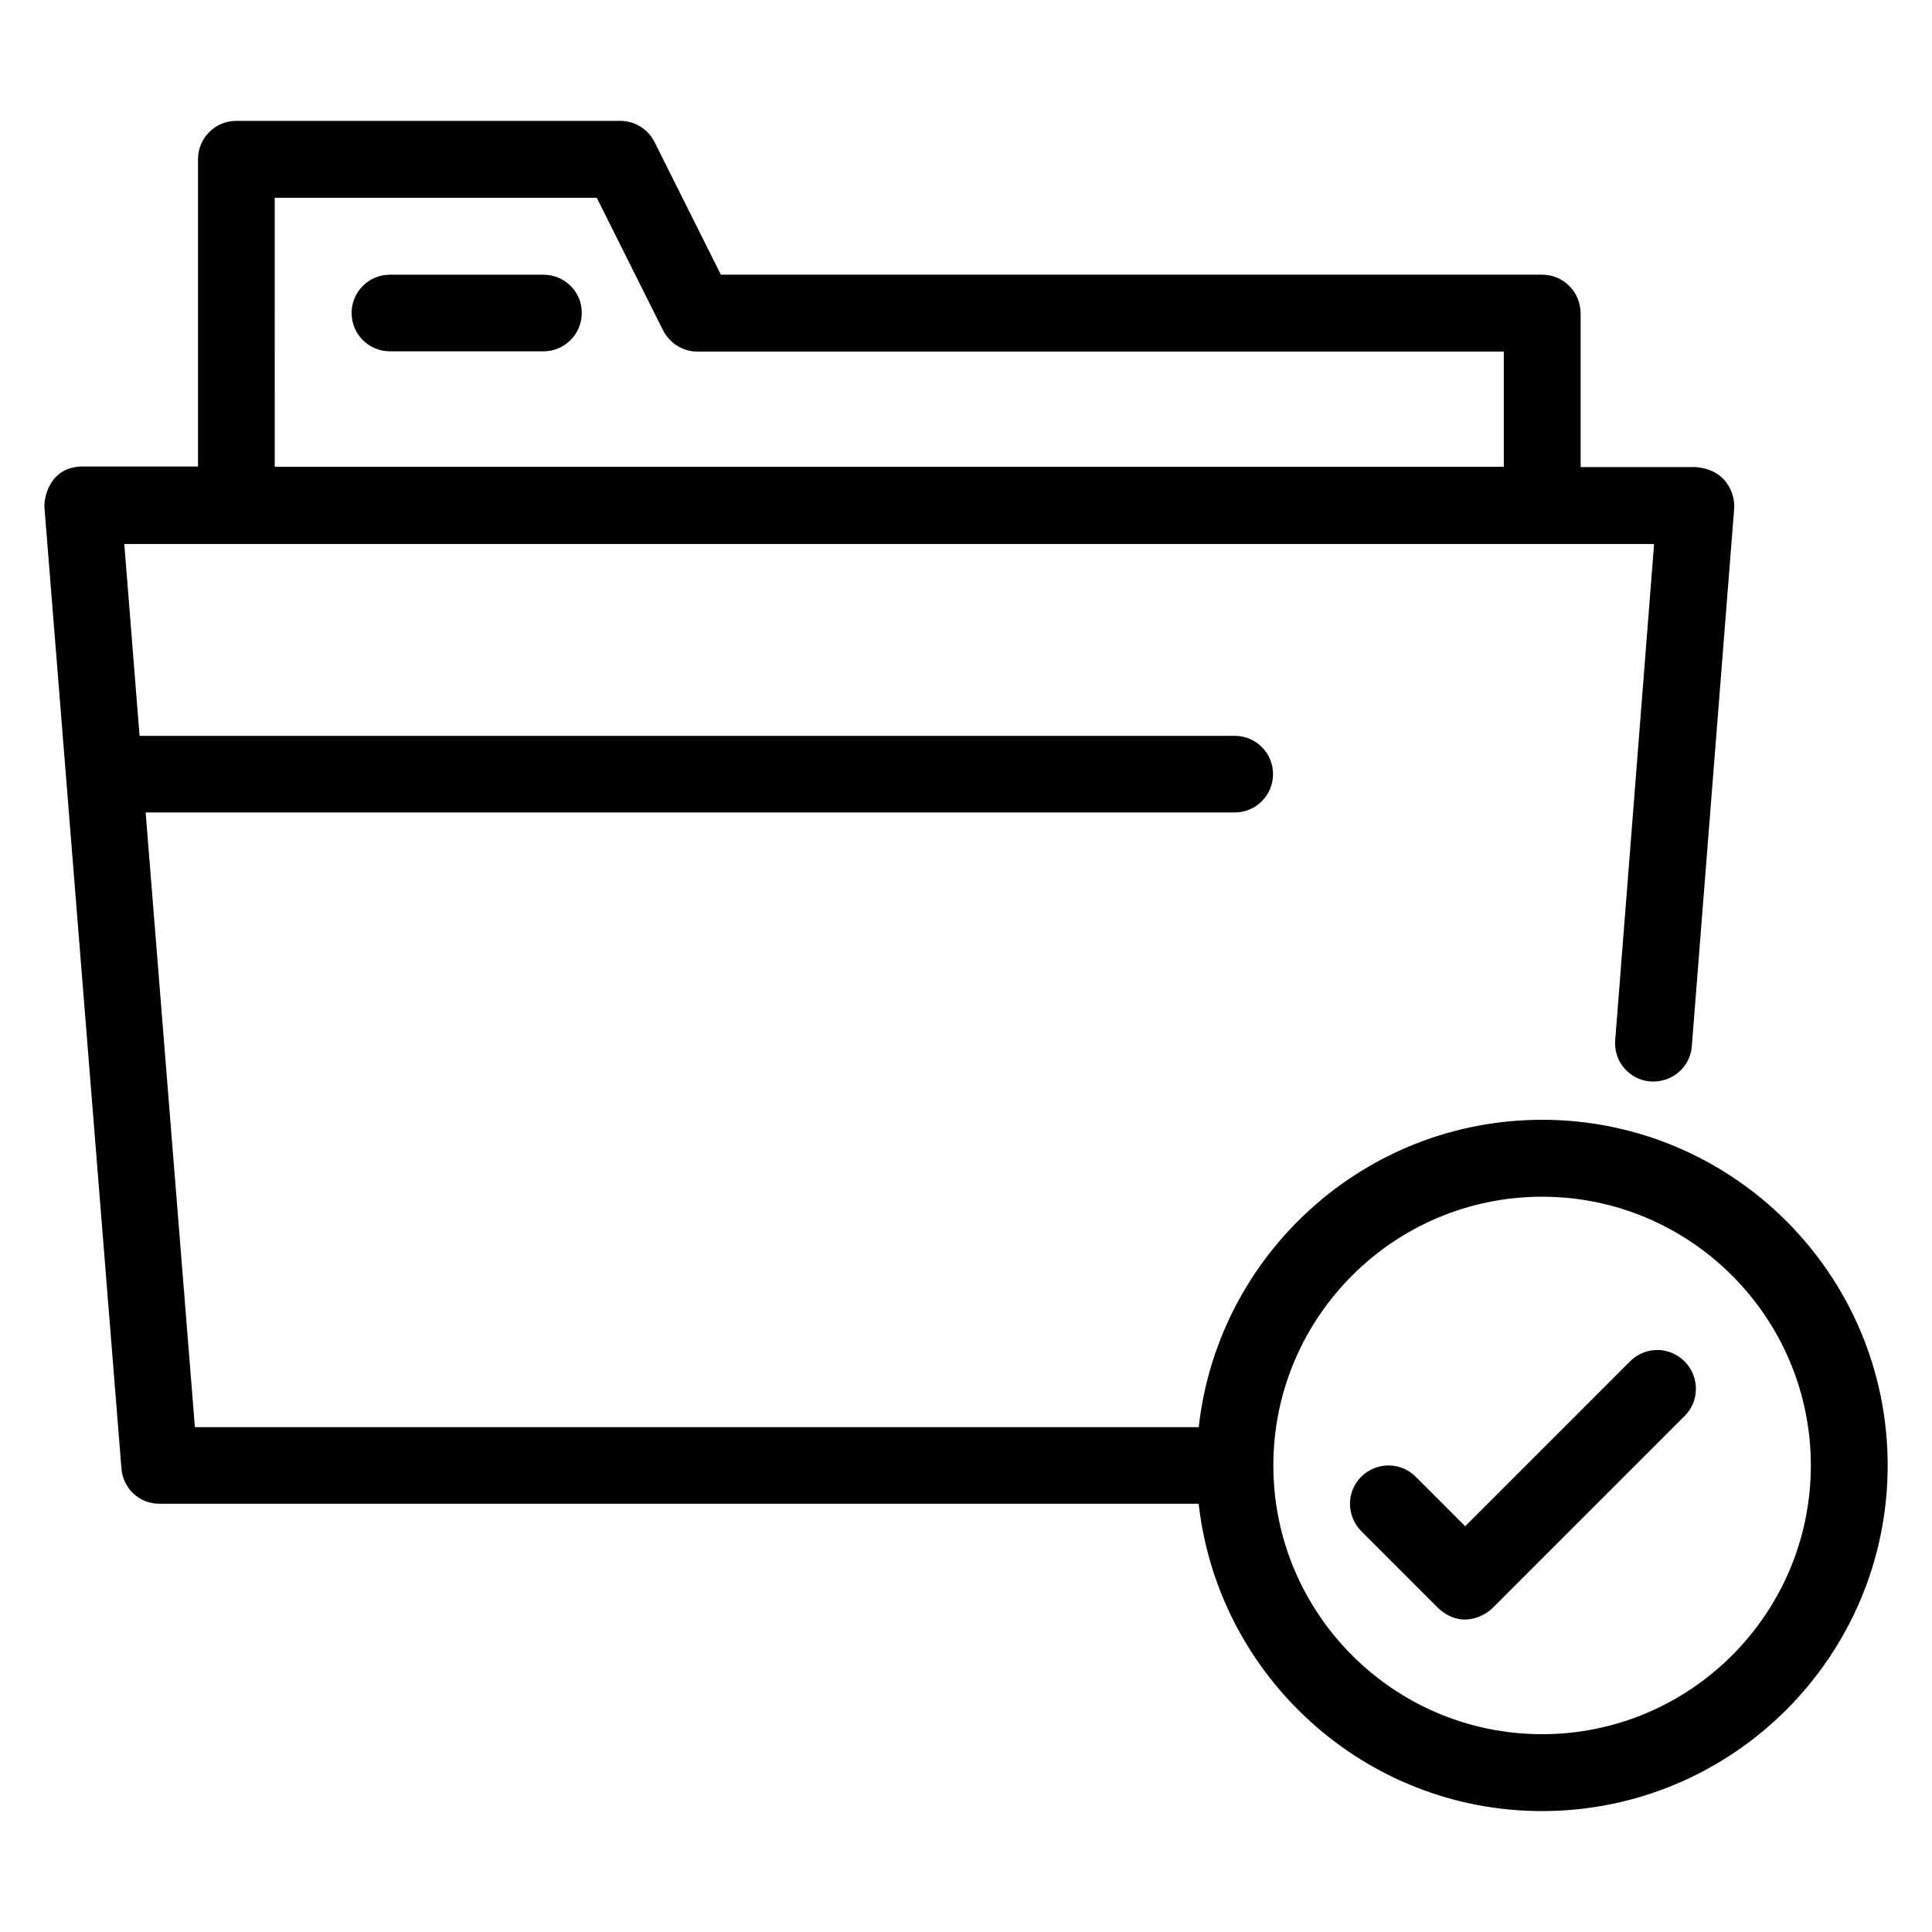 <?xml version="1.0" encoding="UTF-8"?>
<!-- Uploaded to: ICON Repo, www.iconrepo.com, Generator: ICON Repo Mixer Tools -->
<svg fill="#000000" width="800px" height="800px" version="1.1" viewBox="144 144 512 512" xmlns="http://www.w3.org/2000/svg">
 <g>
  <path d="m552.67 440.76c-47.098 0-85.953 35.727-90.992 81.449h-266.03l-13.051-162.9h288.62c5.648 0 10.152-4.582 10.152-10.152 0-5.648-4.582-10.152-10.152-10.152h-290.23l-4.047-50.84h405.41l-10.305 131.52c-0.457 5.574 3.742 10.535 9.391 10.914 5.574 0.383 10.535-3.742 10.914-9.391l11.223-142.44c0.23-2.824-1.145-10.152-10.152-10.992h-30.535v-40.762c-0.074-5.723-4.578-10.223-10.227-10.223h-217.63l-17.559-35.113c-1.68-3.438-5.266-5.652-9.082-5.652h-101.76c-5.648 0-10.152 4.582-10.152 10.152v81.449h-30.535c-8.703 0-10.383 8.168-10.152 10.992l20.383 254.42c0.383 5.422 4.734 9.469 10.078 9.469h275.41c5.113 45.723 43.969 81.449 90.992 81.449 50.535 0 91.602-41.066 91.602-91.602 0-50.535-41.066-91.602-91.602-91.602zm-335.87-244.35h85.344l17.559 35.113c1.754 3.434 5.266 5.648 9.082 5.648h213.74v30.535h-325.72zm335.87 407.17c-39.312 0-71.219-31.984-71.219-71.219 0-39.312 31.984-71.219 71.219-71.219 39.312 0 71.219 31.984 71.219 71.219s-31.906 71.219-71.219 71.219z"/>
  <path d="m576.03 504.73-43.738 43.738-13.129-13.129c-3.969-3.969-10.383-3.969-14.426 0-3.969 3.969-3.969 10.383 0 14.426l20.383 20.383c6.184 5.727 12.441 1.984 14.426 0l50.914-50.914c3.969-3.969 3.969-10.383 0-14.426-4.051-4.047-10.461-4.047-14.43-0.078z"/>
  <path d="m288.02 216.8h-40.688c-5.648 0-10.152 4.582-10.152 10.152 0 5.648 4.582 10.152 10.152 10.152h40.688c5.648 0 10.152-4.582 10.152-10.152 0.078-5.574-4.504-10.152-10.152-10.152z"/>
 </g>
</svg>